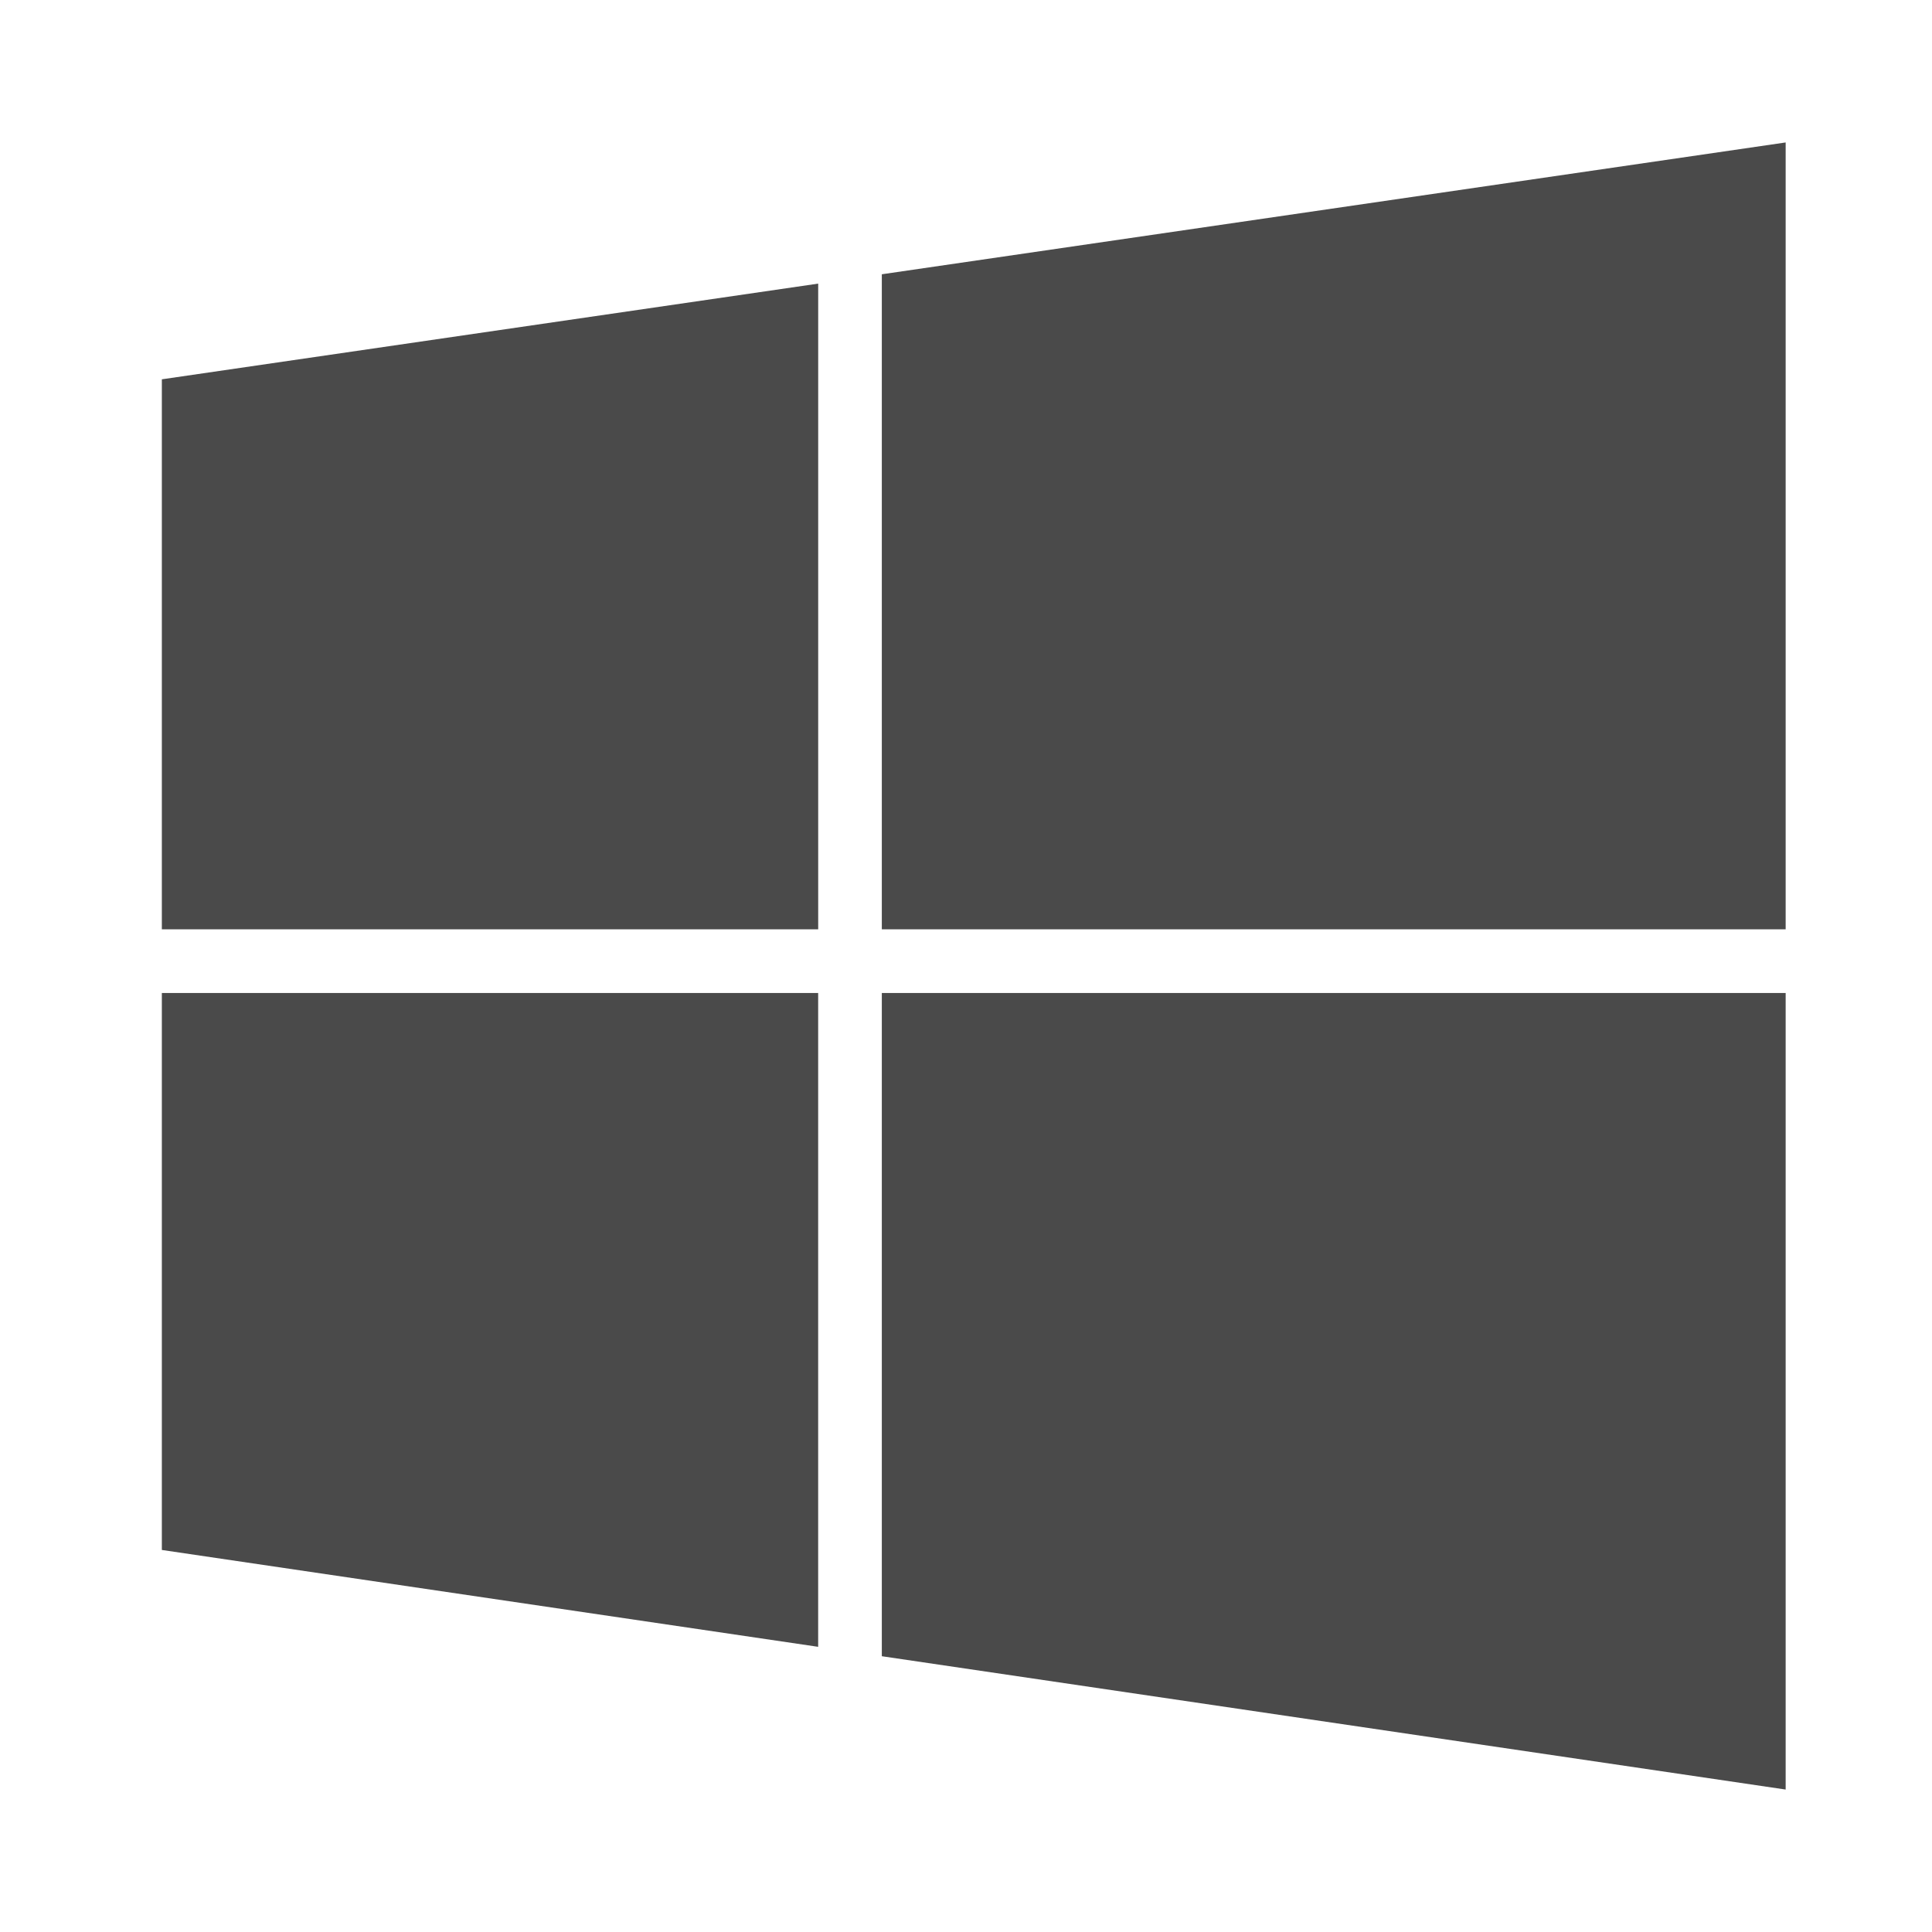 <?xml version="1.0" encoding="UTF-8"?>
<!-- Generator: Adobe Illustrator 15.1.0, SVG Export Plug-In . SVG Version: 6.00 Build 0)  -->
<!DOCTYPE svg PUBLIC "-//W3C//DTD SVG 1.1//EN" "http://www.w3.org/Graphics/SVG/1.1/DTD/svg11.dtd">
<svg version="1.1" id="Laag_1" xmlns="http://www.w3.org/2000/svg" xmlns:xlink="http://www.w3.org/1999/xlink" x="0px" y="0px" width="575px" height="575px" viewBox="0 0 56.69 56.69" enable-background="new 0 0 56.69 56.69" xml:space="preserve">
<polygon fill="#4a4a4a" points="52.396,27.269 52.396,4.18 25.875,8.048 25.875,27.269 "/>
<polygon fill="#4a4a4a" points="24.008,8.322 4.749,11.13 4.749,27.269 24.008,27.269 "/>
<polygon fill="#4a4a4a" points="4.749,29.137 4.749,45.48 24.007,48.322 24.007,29.137 "/>
<polygon fill="#4a4a4a" points="25.875,48.598 52.396,52.51 52.396,29.137 25.875,29.137 "/>
</svg>